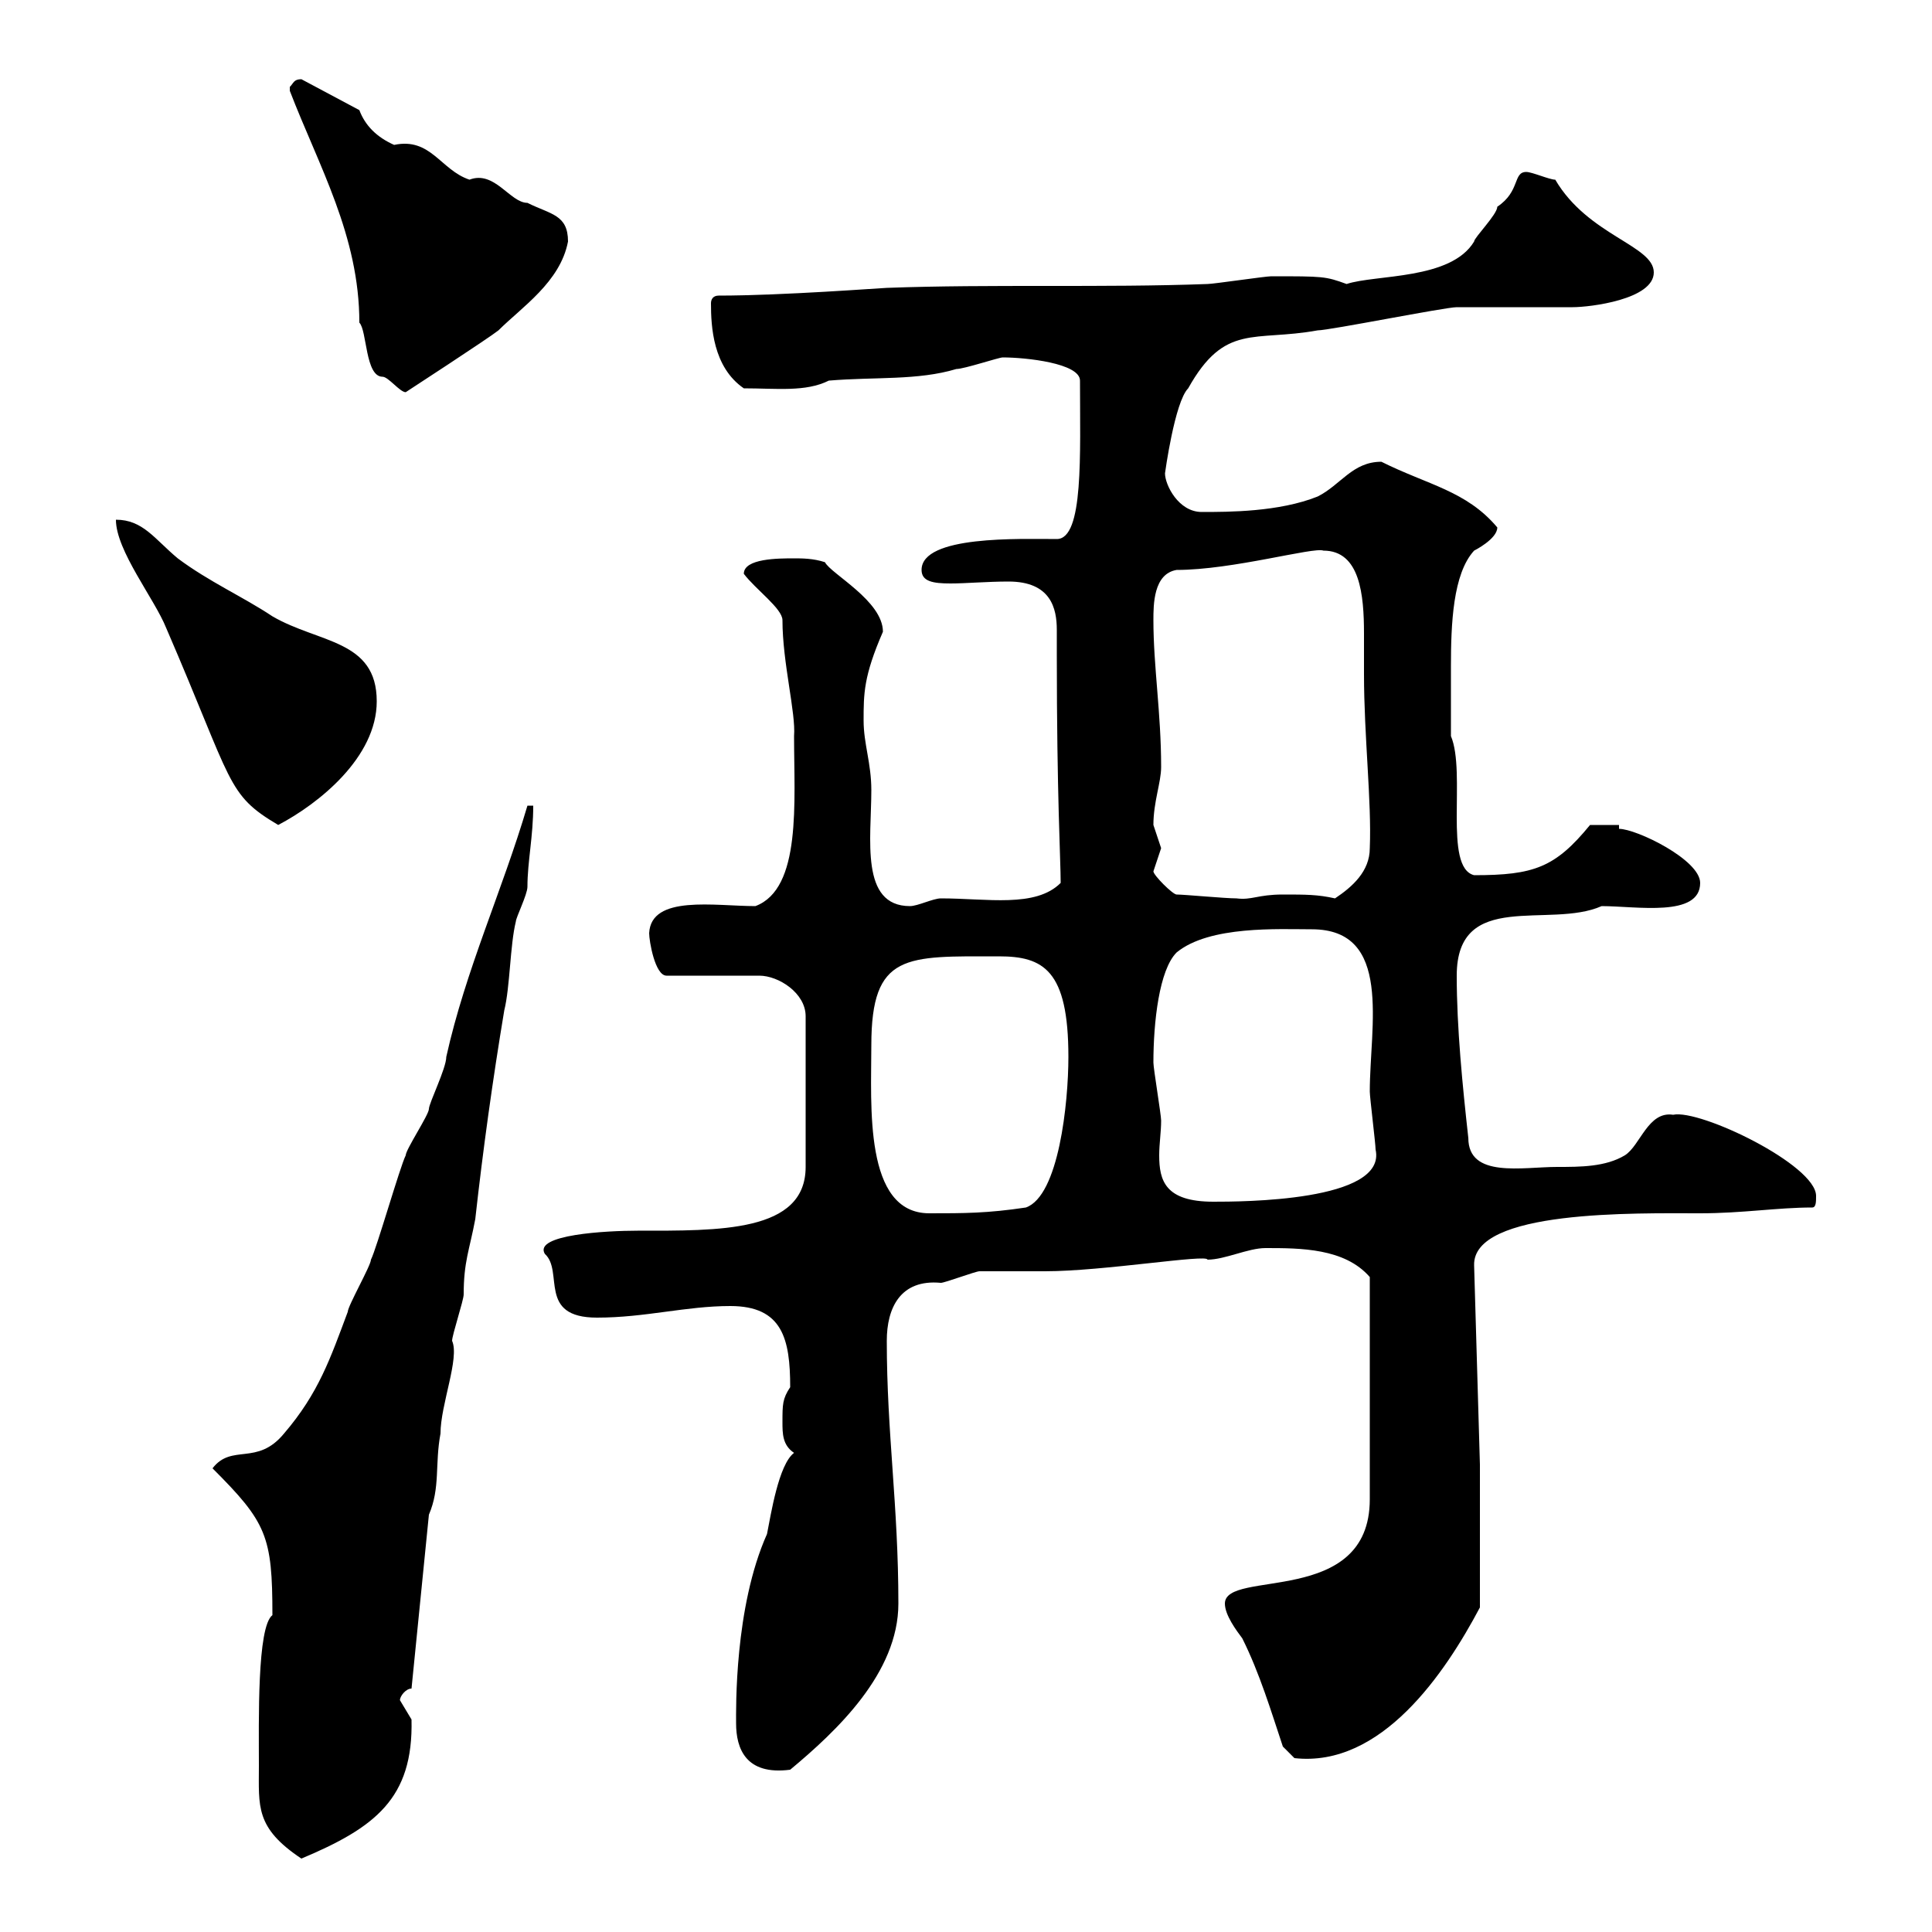 <svg xmlns="http://www.w3.org/2000/svg" xmlns:xlink="http://www.w3.org/1999/xlink" width="300" height="300"><path d="M40.20 274.20C40.20 280.50 39.60 283.80 46.80 288.60C58.20 283.80 64.20 279.30 63.90 267C63.90 267 62.10 264 62.10 264C62.10 263.40 63 262.20 63.90 262.20L66.60 235.20C68.40 231 67.50 227.40 68.40 222.60C68.40 218.10 71.40 210.90 70.20 208.20C70.20 207.30 72 201.90 72 201C72 195.90 72.90 194.10 73.80 189.30C75 178.50 76.50 167.70 78.30 156.90C79.20 153.30 79.20 146.70 80.10 143.10C80.10 142.50 81.90 138.90 81.90 137.70C81.90 133.80 82.80 129.90 82.80 125.10L81.90 125.10C78 138.30 72.30 150.60 69.30 164.10C69.30 165.90 66.60 171.30 66.60 172.20C66.60 173.10 63 178.50 63 179.40C62.10 181.20 58.50 193.80 57.60 195.60C57.60 196.50 54 202.80 54 203.70C51.30 210.90 49.50 216.30 44.10 222.60C39.90 227.70 36 224.10 33 228C41.40 236.40 42.30 238.50 42.30 250.80C39.90 252.60 40.20 267.30 40.20 274.20ZM114.30 267.60C114.30 271.50 115.80 275.70 122.70 274.80C129.90 268.80 139.50 259.80 139.50 249C139.50 233.70 137.70 222.60 137.70 208.20C137.70 203.10 139.80 198.60 146.10 199.20C146.70 199.20 151.50 197.40 152.10 197.40C153.30 197.40 161.10 197.40 162.30 197.40C171.30 197.40 187.50 194.70 187.50 195.60C190.20 195.60 193.80 193.80 196.50 193.80C201.90 193.80 208.80 193.80 212.70 198.30L212.70 232.80C212.70 249.60 190.20 243.60 190.20 249C190.20 250.80 192 253.20 192.90 254.40C195.60 259.80 197.40 265.80 199.20 271.20L201 273C214.50 274.50 224.40 259.80 229.80 249.60L229.80 227.40L228.90 196.50C228.60 187.80 254.10 188.40 264 188.40C270.60 188.40 276 187.50 281.40 187.50C282 187.50 282 186.60 282 185.70C282 180.90 264 172.20 259.80 173.10C255.90 172.50 254.70 177.90 252.30 179.40C249.30 181.20 245.40 181.20 241.80 181.20C236.40 181.20 228 183 228 176.70C227.10 168.60 226.20 159.60 226.20 151.50C226.20 138 240.60 144.30 248.70 140.70C254.10 140.70 264 142.50 264 137.10C264 133.50 254.10 128.70 251.40 128.70L251.40 128.10L246.90 128.10C241.50 134.70 238.20 135.90 228.90 135.90C224.10 134.70 227.70 120 225.30 114.30C225.30 111.90 225.30 107.40 225.30 103.50C225.30 96.90 225.60 89.10 228.90 85.50C228.90 85.50 232.50 83.70 232.50 81.90C227.70 76.20 221.70 75.30 214.50 71.70C210 71.70 208.20 75.30 204.60 77.10C198.60 79.50 190.80 79.50 186.60 79.50C183 79.50 180.90 75.30 180.90 73.50C180.90 73.50 182.40 62.40 184.50 60.30C190.20 50.10 194.70 53.10 204.60 51.30C206.40 51.30 224.40 47.70 226.20 47.70C228 47.70 242.40 47.70 244.20 47.70C246.90 47.70 256.80 46.50 256.80 42.30C256.80 38.10 246.60 36.60 241.50 27.90C240.60 27.90 237.90 26.70 237 26.70C234.90 26.70 236.10 29.70 232.50 32.10C232.50 33.30 228.90 36.90 228.90 37.50C225.30 43.50 213.60 42.60 209.10 44.10C205.80 42.90 205.50 42.90 197.40 42.90C196.50 42.90 188.40 44.10 187.50 44.10C171.30 44.70 153.90 44.10 137.70 44.70C137.10 44.70 121.50 45.90 111.60 45.90C110.70 45.90 110.40 46.50 110.40 47.10C110.40 50.70 110.70 57 115.50 60.30C120.60 60.30 125.10 60.90 128.70 59.10C135.90 58.50 142.50 59.10 148.50 57.30C149.70 57.30 155.10 55.50 155.70 55.50C159.30 55.50 167.70 56.40 167.70 59.10C167.70 70.50 168.30 83.70 164.10 83.70C158.40 83.70 143.10 83.10 143.10 88.50C143.10 90.30 144.90 90.60 147.60 90.60C150 90.60 153.30 90.30 156.60 90.30C163.20 90.30 164.10 94.50 164.10 97.80C164.10 98.70 164.10 100.20 164.10 101.70C164.10 123.60 164.70 133.50 164.70 137.10C160.80 141 153.30 139.50 146.10 139.50C144.90 139.50 142.50 140.70 141.30 140.70C133.50 140.70 135.30 130.20 135.30 122.70C135.30 118.50 134.10 115.50 134.10 111.90C134.10 107.70 134.10 105 137.10 98.10C137.10 93.30 129 89.10 128.10 87.30C126.30 86.70 124.50 86.70 123.30 86.70C120.90 86.70 115.50 86.70 115.50 89.10C117.30 91.50 121.50 94.50 121.50 96.30C121.50 102.90 123.60 110.70 123.30 114.30C123.30 124.50 124.50 138 117.30 140.70C111 140.70 101.10 138.90 100.80 144.90C100.80 146.10 101.70 151.50 103.50 151.50L117.90 151.50C120.90 151.50 125.10 154.20 125.10 157.80L125.10 181.20C125.10 191.40 111.60 191.10 99 191.10C94.20 191.10 82.80 191.70 84.60 194.70C87.60 197.40 83.40 204.60 92.70 204.60C100.20 204.60 106.50 202.80 113.40 202.80C121.50 202.80 122.70 207.90 122.70 215.40C121.50 217.20 121.50 218.10 121.50 220.80C121.50 222.60 121.50 224.40 123.30 225.60C120.90 227.40 119.70 235.20 119.10 238.20C114 249.60 114.30 265.50 114.30 267.60ZM135.30 162.30C135.30 147.90 140.70 148.50 155.10 148.50C162 148.50 165.90 150.60 165.90 164.10C165.90 171.30 164.40 185.70 159.30 187.50C153.30 188.40 149.70 188.40 144.30 188.40C134.10 188.40 135.30 171.60 135.30 162.30ZM179.10 165C179.10 158.70 180 150.60 182.70 147.90C187.80 143.70 198.60 144.30 203.70 144.30C216.30 144.30 212.70 159.30 212.70 169.50C212.70 170.40 213.60 177.60 213.60 178.50C215.40 186.60 192.60 186.60 188.40 186.60C180.90 186.60 180 183.30 180 179.40C180 177.60 180.30 175.80 180.30 174C180.30 173.10 179.10 165.90 179.10 165ZM182.70 138.90C182.10 138.90 179.10 135.90 179.10 135.30C179.10 135.30 180.30 131.70 180.30 131.70C180.30 131.70 179.10 128.10 179.10 128.10C179.10 124.50 180.30 121.50 180.30 119.10C180.30 110.70 179.10 103.50 179.10 96.30C179.10 93.90 179.10 89.10 182.70 88.50C191.40 88.50 204 84.90 205.50 85.50C211.20 85.50 211.80 92.40 211.80 98.40C211.80 101.10 211.80 103.20 211.80 104.70C211.80 114.30 213 124.50 212.70 131.70C212.70 135.30 210 137.70 207.30 139.50C204.60 138.90 202.80 138.90 199.20 138.90C195.30 138.90 194.40 139.80 192 139.50C190.20 139.50 183.90 138.90 182.70 138.90ZM18 80.70C18 85.50 24 93 25.80 97.50C36.30 121.80 35.10 123.30 43.20 128.10C49.50 124.80 58.50 117.60 58.50 108.90C58.50 99.30 49.50 99.90 42.30 95.70C37.80 92.70 32.40 90.30 27.60 86.70C24 83.70 22.20 80.70 18 80.70ZM45 13.50C45 14.10 45 14.10 45 14.10C49.50 25.80 55.80 36.60 55.80 50.10C57 51.30 56.70 58.50 59.40 58.50C60.30 58.50 62.10 60.90 63 60.90C63 60.90 75.90 52.50 77.40 51.30C81 47.70 87 43.80 88.20 37.50C88.20 33.30 85.50 33.30 81.90 31.50C79.20 31.50 76.80 26.40 72.90 27.90C68.40 26.40 66.90 21.30 61.20 22.50C58.50 21.30 56.70 19.50 55.80 17.10L46.80 12.30C45.60 12.30 45.60 12.90 45 13.50Z"/></svg>